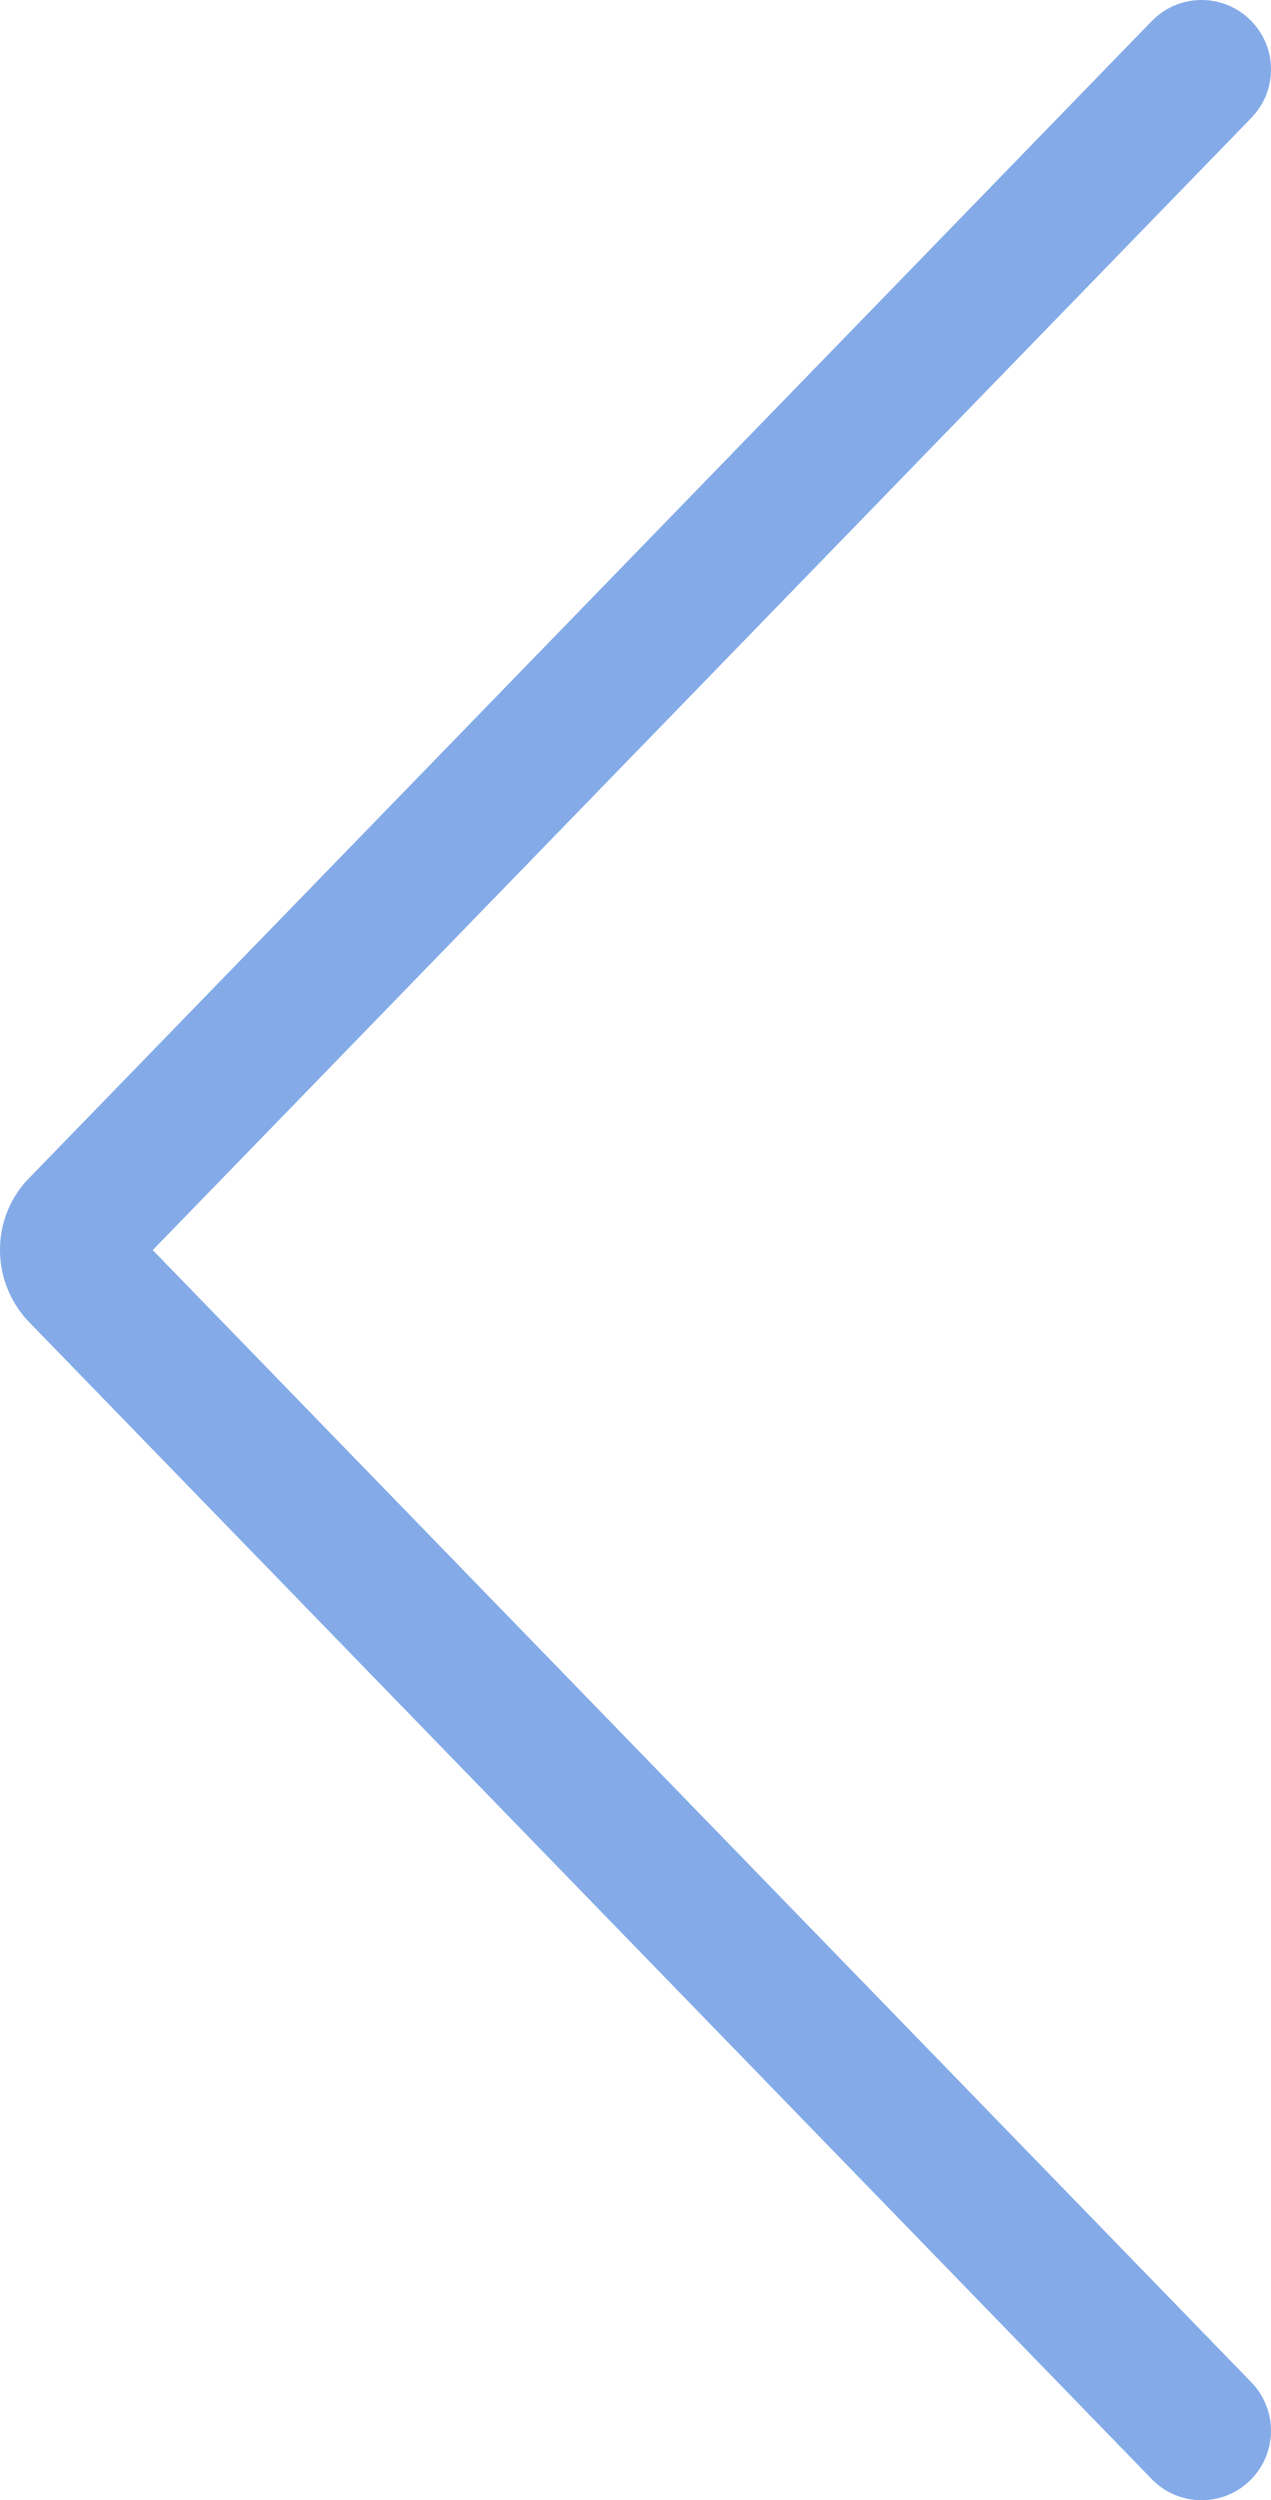 <svg xmlns="http://www.w3.org/2000/svg" xmlns:xlink="http://www.w3.org/1999/xlink" width="18.306" height="36" viewBox="0 0 18.306 36" fill="none"><path  id="上一页" style="fill:#84ABE8; opacity:1;" d="M16.588 0.304L16.589 0.304C16.77 0.116 17.025 0 17.306 0C17.858 0 18.306 0.448 18.306 1C18.306 1.271 18.198 1.516 18.024 1.696L2.2 18L18.024 34.303C18.198 34.484 18.306 34.729 18.306 35C18.306 35.552 17.858 36 17.306 36C17.025 36 16.77 35.884 16.589 35.697L16.588 35.696L0.439 19.057C-0.145 18.473 -0.145 17.527 0.429 16.953L16.588 0.304ZM1.874 18.336L1.864 18.346C1.867 18.343 1.87 18.34 1.874 18.336Z"></path></svg>